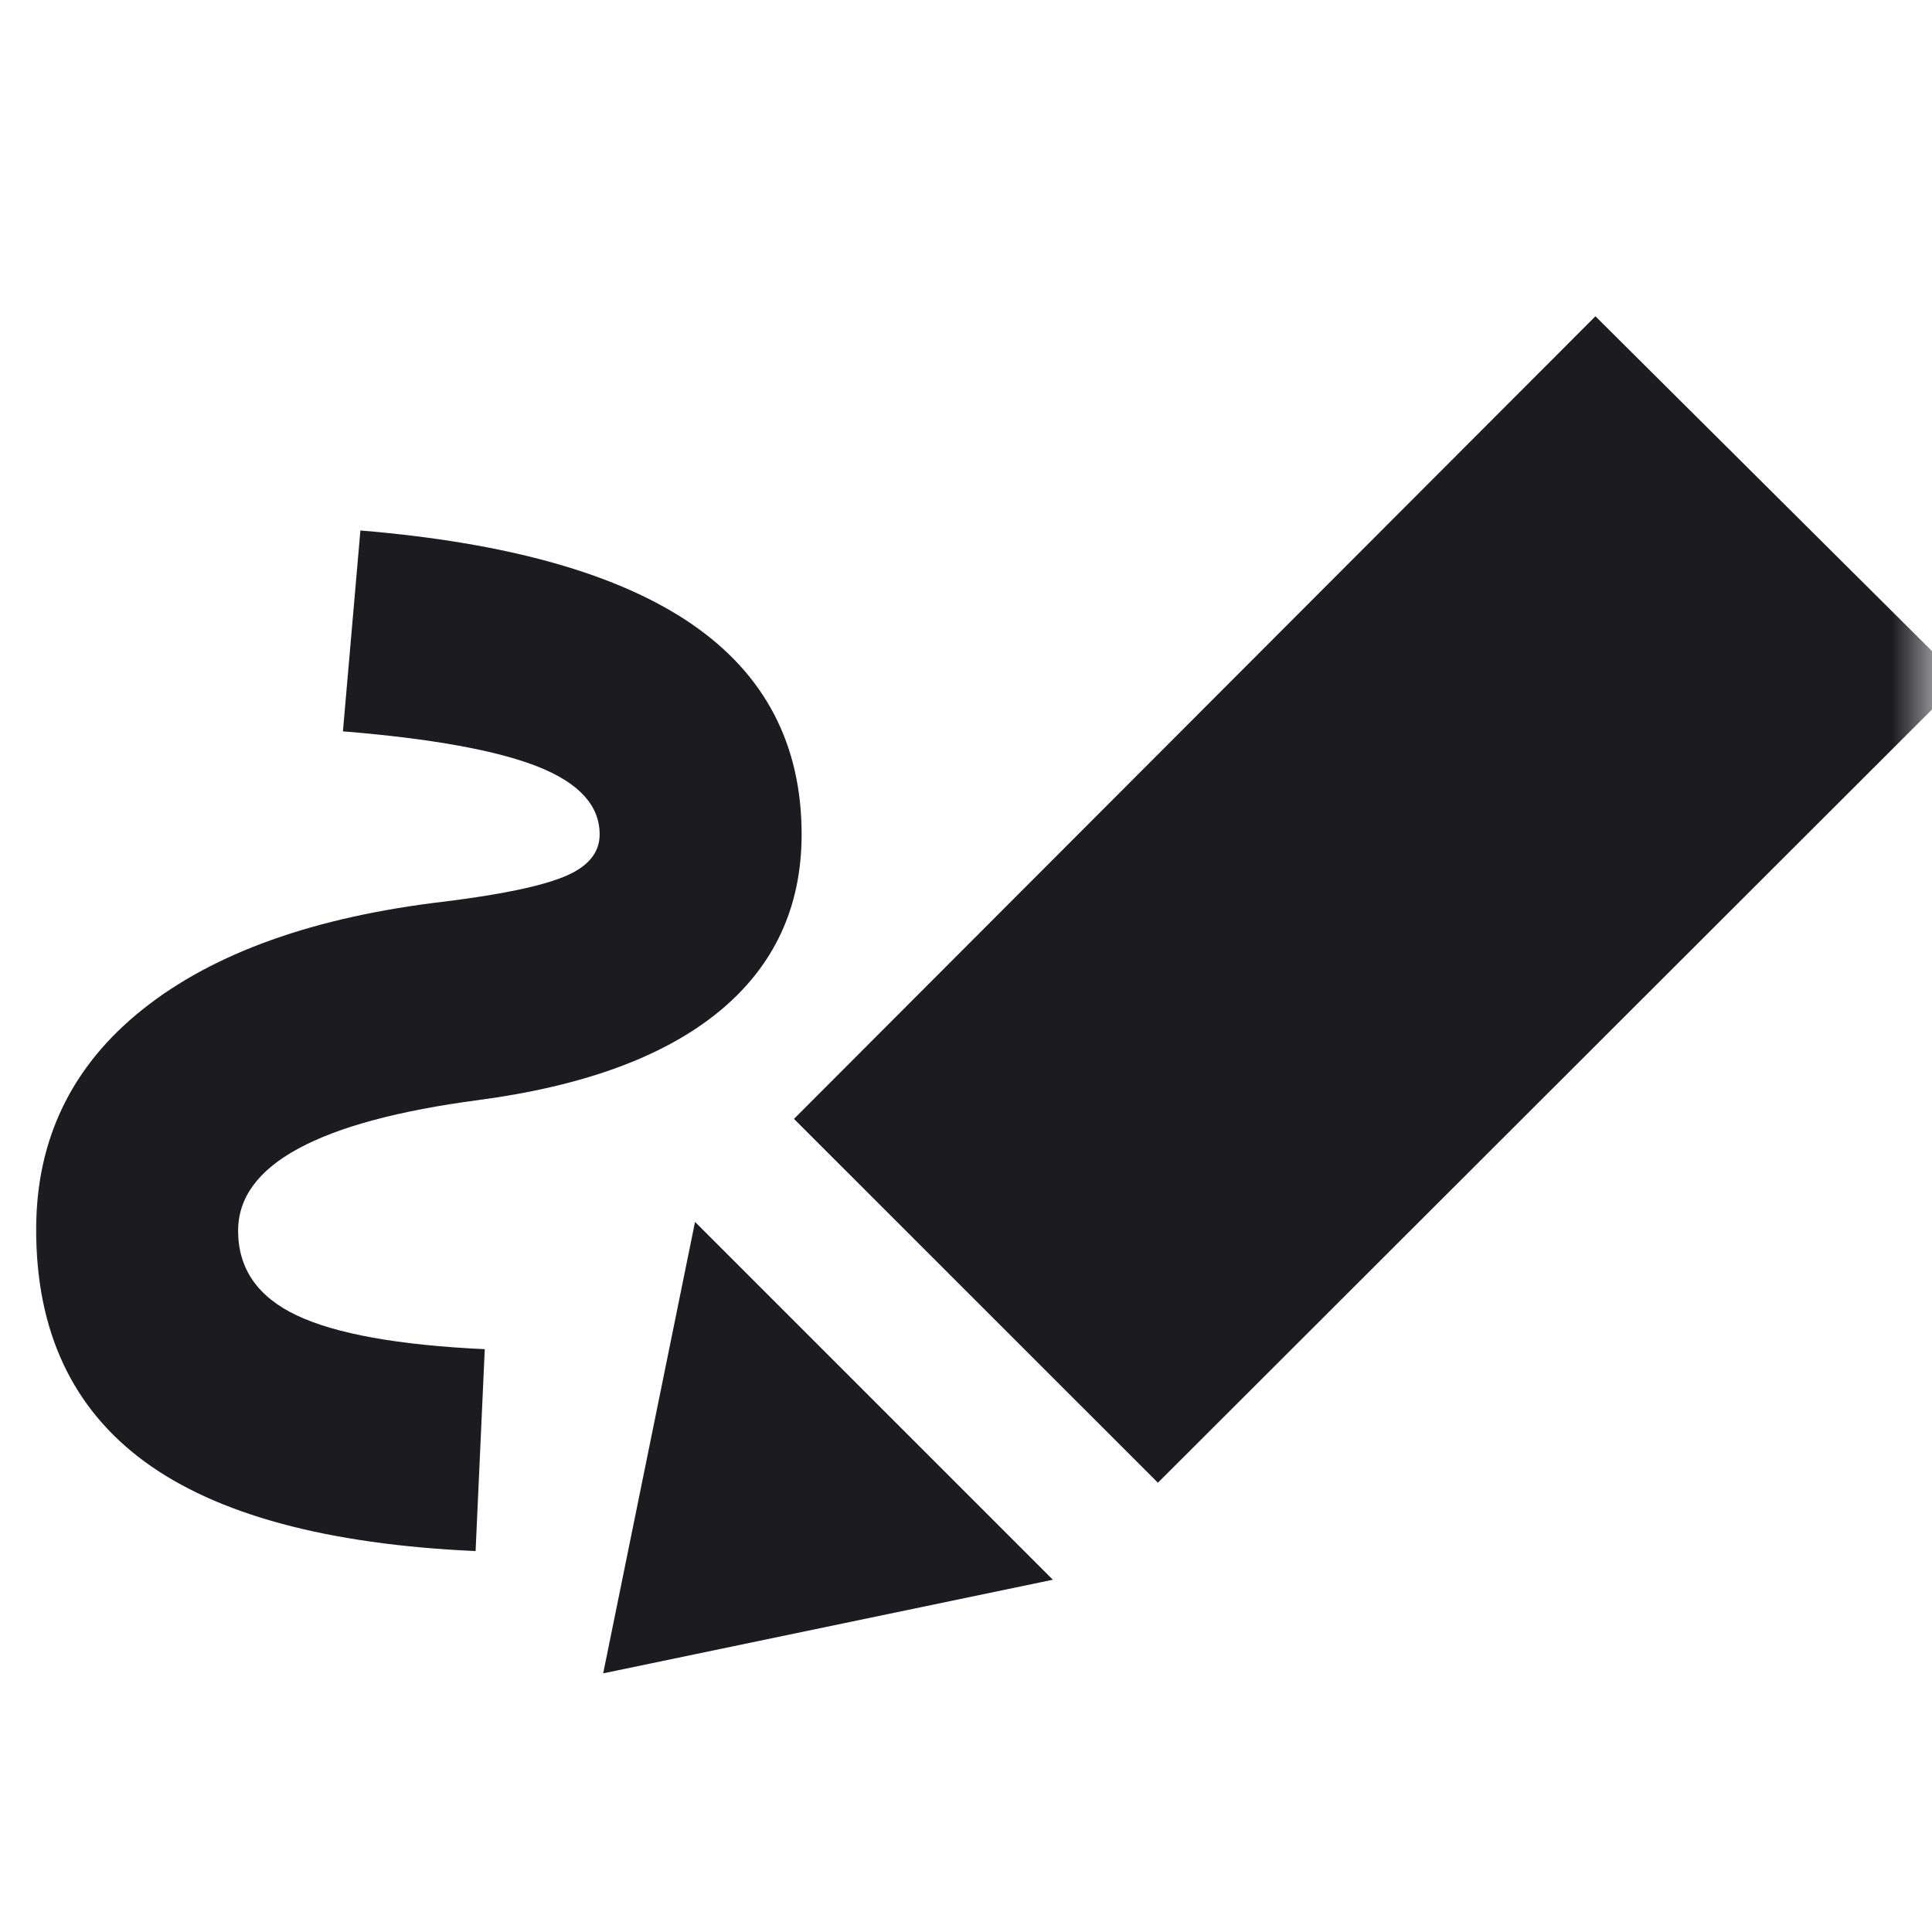 <svg width="24" height="24" viewBox="0 0 24 24" fill="none" xmlns="http://www.w3.org/2000/svg">
<mask id="mask0_933_5168" style="mask-type:alpha" maskUnits="userSpaceOnUse" x="0" y="0" width="24" height="24">
<rect width="24" height="24" fill="#D9D9D9"/>
</mask>
<g mask="url(#mask0_933_5168)">
<path d="M5.908 19.268C4.062 19.185 2.691 18.814 1.794 18.155C0.898 17.496 0.449 16.536 0.449 15.275C0.449 14.154 0.89 13.242 1.772 12.539C2.655 11.835 3.906 11.389 5.527 11.199C6.234 11.111 6.731 11.007 7.018 10.886C7.306 10.766 7.449 10.592 7.449 10.365C7.449 10.007 7.194 9.727 6.683 9.524C6.173 9.322 5.365 9.175 4.26 9.085L4.477 6.59C6.316 6.742 7.69 7.131 8.597 7.755C9.504 8.379 9.958 9.249 9.958 10.365C9.958 11.267 9.618 11.999 8.939 12.56C8.259 13.121 7.262 13.49 5.946 13.665C4.955 13.796 4.209 13.996 3.708 14.267C3.208 14.537 2.958 14.878 2.958 15.289C2.958 15.759 3.2 16.11 3.686 16.34C4.172 16.57 4.95 16.71 6.022 16.76L5.908 19.268ZM14.384 18.419L9.863 13.899L19.819 3.929L24.364 8.45L14.384 18.419ZM13.079 19.624L7.493 20.787L8.634 15.179L13.079 19.624Z" fill="#1C1B1F"/>
</g>
</svg>
